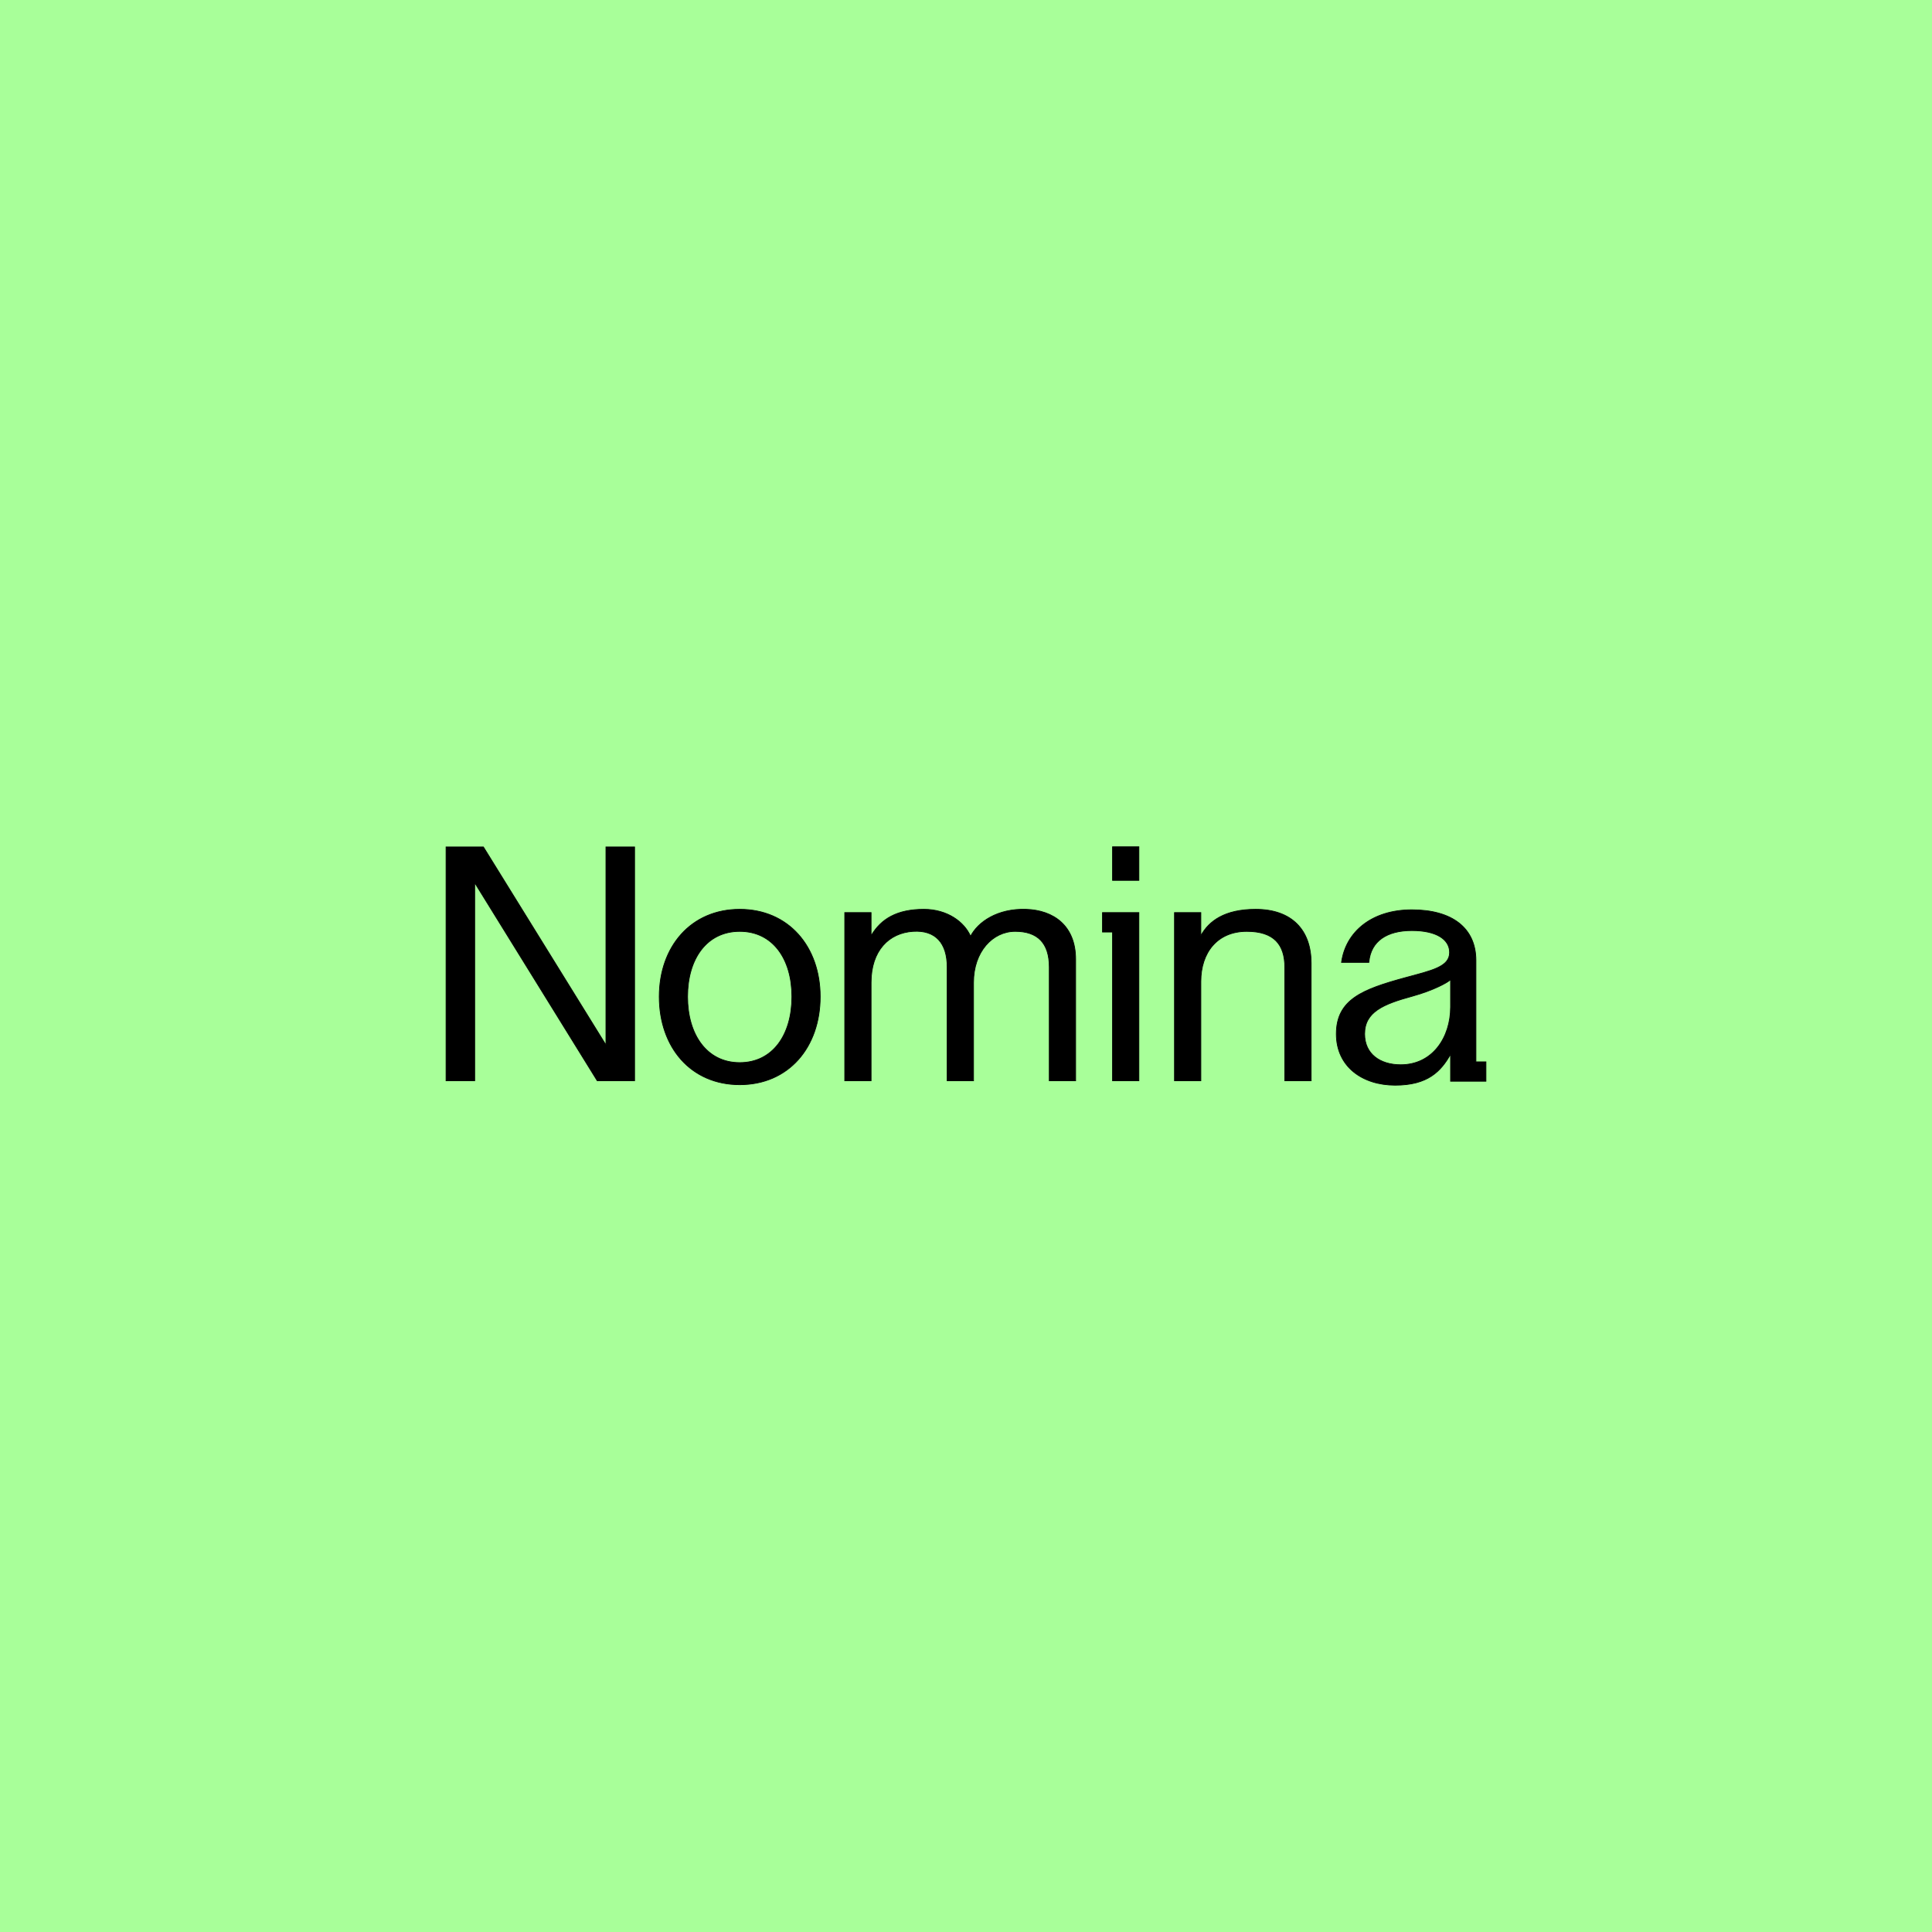 <svg width="2160" height="2160" viewBox="0 0 2160 2160" fill="none" xmlns="http://www.w3.org/2000/svg">
<rect width="2160" height="2160" fill="#A8FF99"/>
<path d="M1578.49 1017.16C1600.93 1017.16 1618.84 1022.22 1631.14 1031.84C1643.45 1041.47 1650.11 1055.64 1650.11 1073.74V1187.12H1661.31V1208.85H1650.11V1208.86H1621.75V1178.62C1616.29 1188.35 1609.9 1196.85 1600.61 1202.99C1590.87 1209.43 1578 1213.26 1559.77 1213.26C1541.52 1213.26 1525.09 1208.1 1513.21 1198.35C1501.32 1188.59 1494.02 1174.25 1494.02 1155.96C1494.02 1146.27 1495.88 1138.27 1499.44 1131.54C1503 1124.81 1508.24 1119.36 1514.93 1114.73C1528.31 1105.48 1547.56 1099.47 1571.04 1093.05H1571.04C1585.93 1089 1598.36 1085.99 1607.08 1081.92C1611.43 1079.9 1614.83 1077.62 1617.13 1074.86C1619.42 1072.11 1620.65 1068.85 1620.65 1064.82C1620.65 1057.64 1617.07 1051.55 1610.02 1047.24C1602.95 1042.92 1592.39 1040.38 1578.49 1040.38C1564.59 1040.38 1553.12 1043.31 1544.86 1049.16C1536.62 1055 1531.54 1063.79 1530.45 1075.61L1530.41 1075.98H1499.82L1499.89 1075.51C1504.7 1041.87 1533.54 1017.16 1578.49 1017.16ZM827.029 1016.61C854.303 1016.61 876.807 1027.02 892.489 1044.46C908.167 1061.89 917.004 1086.31 917.004 1114.29C917.004 1142.64 908.168 1167.24 892.49 1184.77C876.808 1202.29 854.303 1212.71 827.029 1212.71C799.755 1212.71 777.249 1202.29 761.567 1184.77C745.889 1167.24 737.052 1142.64 737.052 1114.29C737.052 1086.31 745.89 1061.89 761.568 1044.46C777.25 1027.02 799.755 1016.61 827.029 1016.61ZM540.446 946.877L540.567 947.073L677.446 1168.27V946.877H709.476V1208.32H667.72L667.599 1208.12L530.719 986.923V1208.32H498.691V946.877H540.446ZM1273.29 1020.29V1208.31H1243.83V1042.03H1232.6V1020.29H1273.29ZM1403.81 1016.61C1424.07 1016.61 1439.61 1022.41 1450.07 1032.88C1460.54 1043.35 1465.89 1058.42 1465.89 1076.85V1208.31H1436.43V1081.62C1436.43 1068.84 1433.41 1058.78 1426.64 1051.91C1419.86 1045.04 1409.25 1041.3 1393.9 1041.3C1377.37 1041.3 1364.55 1047.25 1355.86 1057.2C1347.16 1067.16 1342.56 1081.17 1342.56 1097.32V1208.31H1313.1V1020.28H1342.56V1046.09C1347.17 1037.66 1353.89 1030.46 1363.42 1025.28C1373.5 1019.8 1386.69 1016.61 1403.81 1016.61ZM1085.09 1046.76C1093.33 1030.8 1115.01 1015.61 1147.11 1016.61C1162.59 1017.09 1176.45 1021.7 1186.46 1030.88C1196.47 1040.08 1202.57 1053.81 1202.57 1072.45V1208.31H1173.11V1081.26C1173.11 1067.74 1169.82 1057.76 1163.45 1051.17C1157.08 1044.58 1147.57 1041.29 1134.98 1041.29C1109.94 1041.29 1088.41 1063.8 1088.41 1098.51V1208.31H1058.95V1081.26C1058.95 1067.73 1055.65 1057.36 1049.27 1050.57C1042.9 1043.78 1033.4 1040.5 1020.85 1041.29C1007.35 1042.15 995.618 1047.5 987.261 1057.1C978.903 1066.7 973.887 1080.57 973.887 1098.51V1208.31H944.427V1020.28H973.89V1046.19C979.518 1036.53 986.856 1029.24 996.27 1024.31C1006.12 1019.16 1018.21 1016.61 1032.94 1016.61C1059.07 1016.61 1078.12 1030.7 1085.09 1046.76ZM1621.75 1095.28C1620.84 1096.09 1619.47 1097.08 1617.7 1098.17C1615.34 1099.62 1612.25 1101.28 1608.5 1103.04C1601.01 1106.57 1590.91 1110.47 1578.96 1113.78H1578.96C1562.81 1118.18 1549.47 1122.57 1540.18 1128.95C1535.54 1132.14 1531.92 1135.81 1529.45 1140.21C1526.99 1144.62 1525.68 1149.78 1525.68 1155.96C1525.68 1167.22 1530.03 1175.81 1537.22 1181.6C1544.42 1187.4 1554.51 1190.41 1566.01 1190.41C1583.86 1190.41 1597.78 1182.77 1607.25 1170.88C1616.73 1159 1621.75 1142.85 1621.75 1125.86L1621.75 1095.28ZM827.029 1041.3C808.621 1041.3 794.06 1048.94 784.09 1061.87C774.112 1074.81 768.714 1093.07 768.714 1114.29C768.714 1135.52 774.113 1153.96 784.092 1167.08C794.064 1180.19 808.625 1188.02 827.029 1188.02C845.435 1188.02 859.995 1180.28 869.965 1167.22C879.944 1154.14 885.342 1135.7 885.342 1114.29C885.342 1093.07 879.944 1074.81 869.966 1061.87C859.997 1048.94 845.436 1041.3 827.029 1041.3ZM1273.3 946.736V984.271H1243.84V946.736H1273.3Z" fill="black" stroke="black" stroke-width="0.829"/>
</svg>

